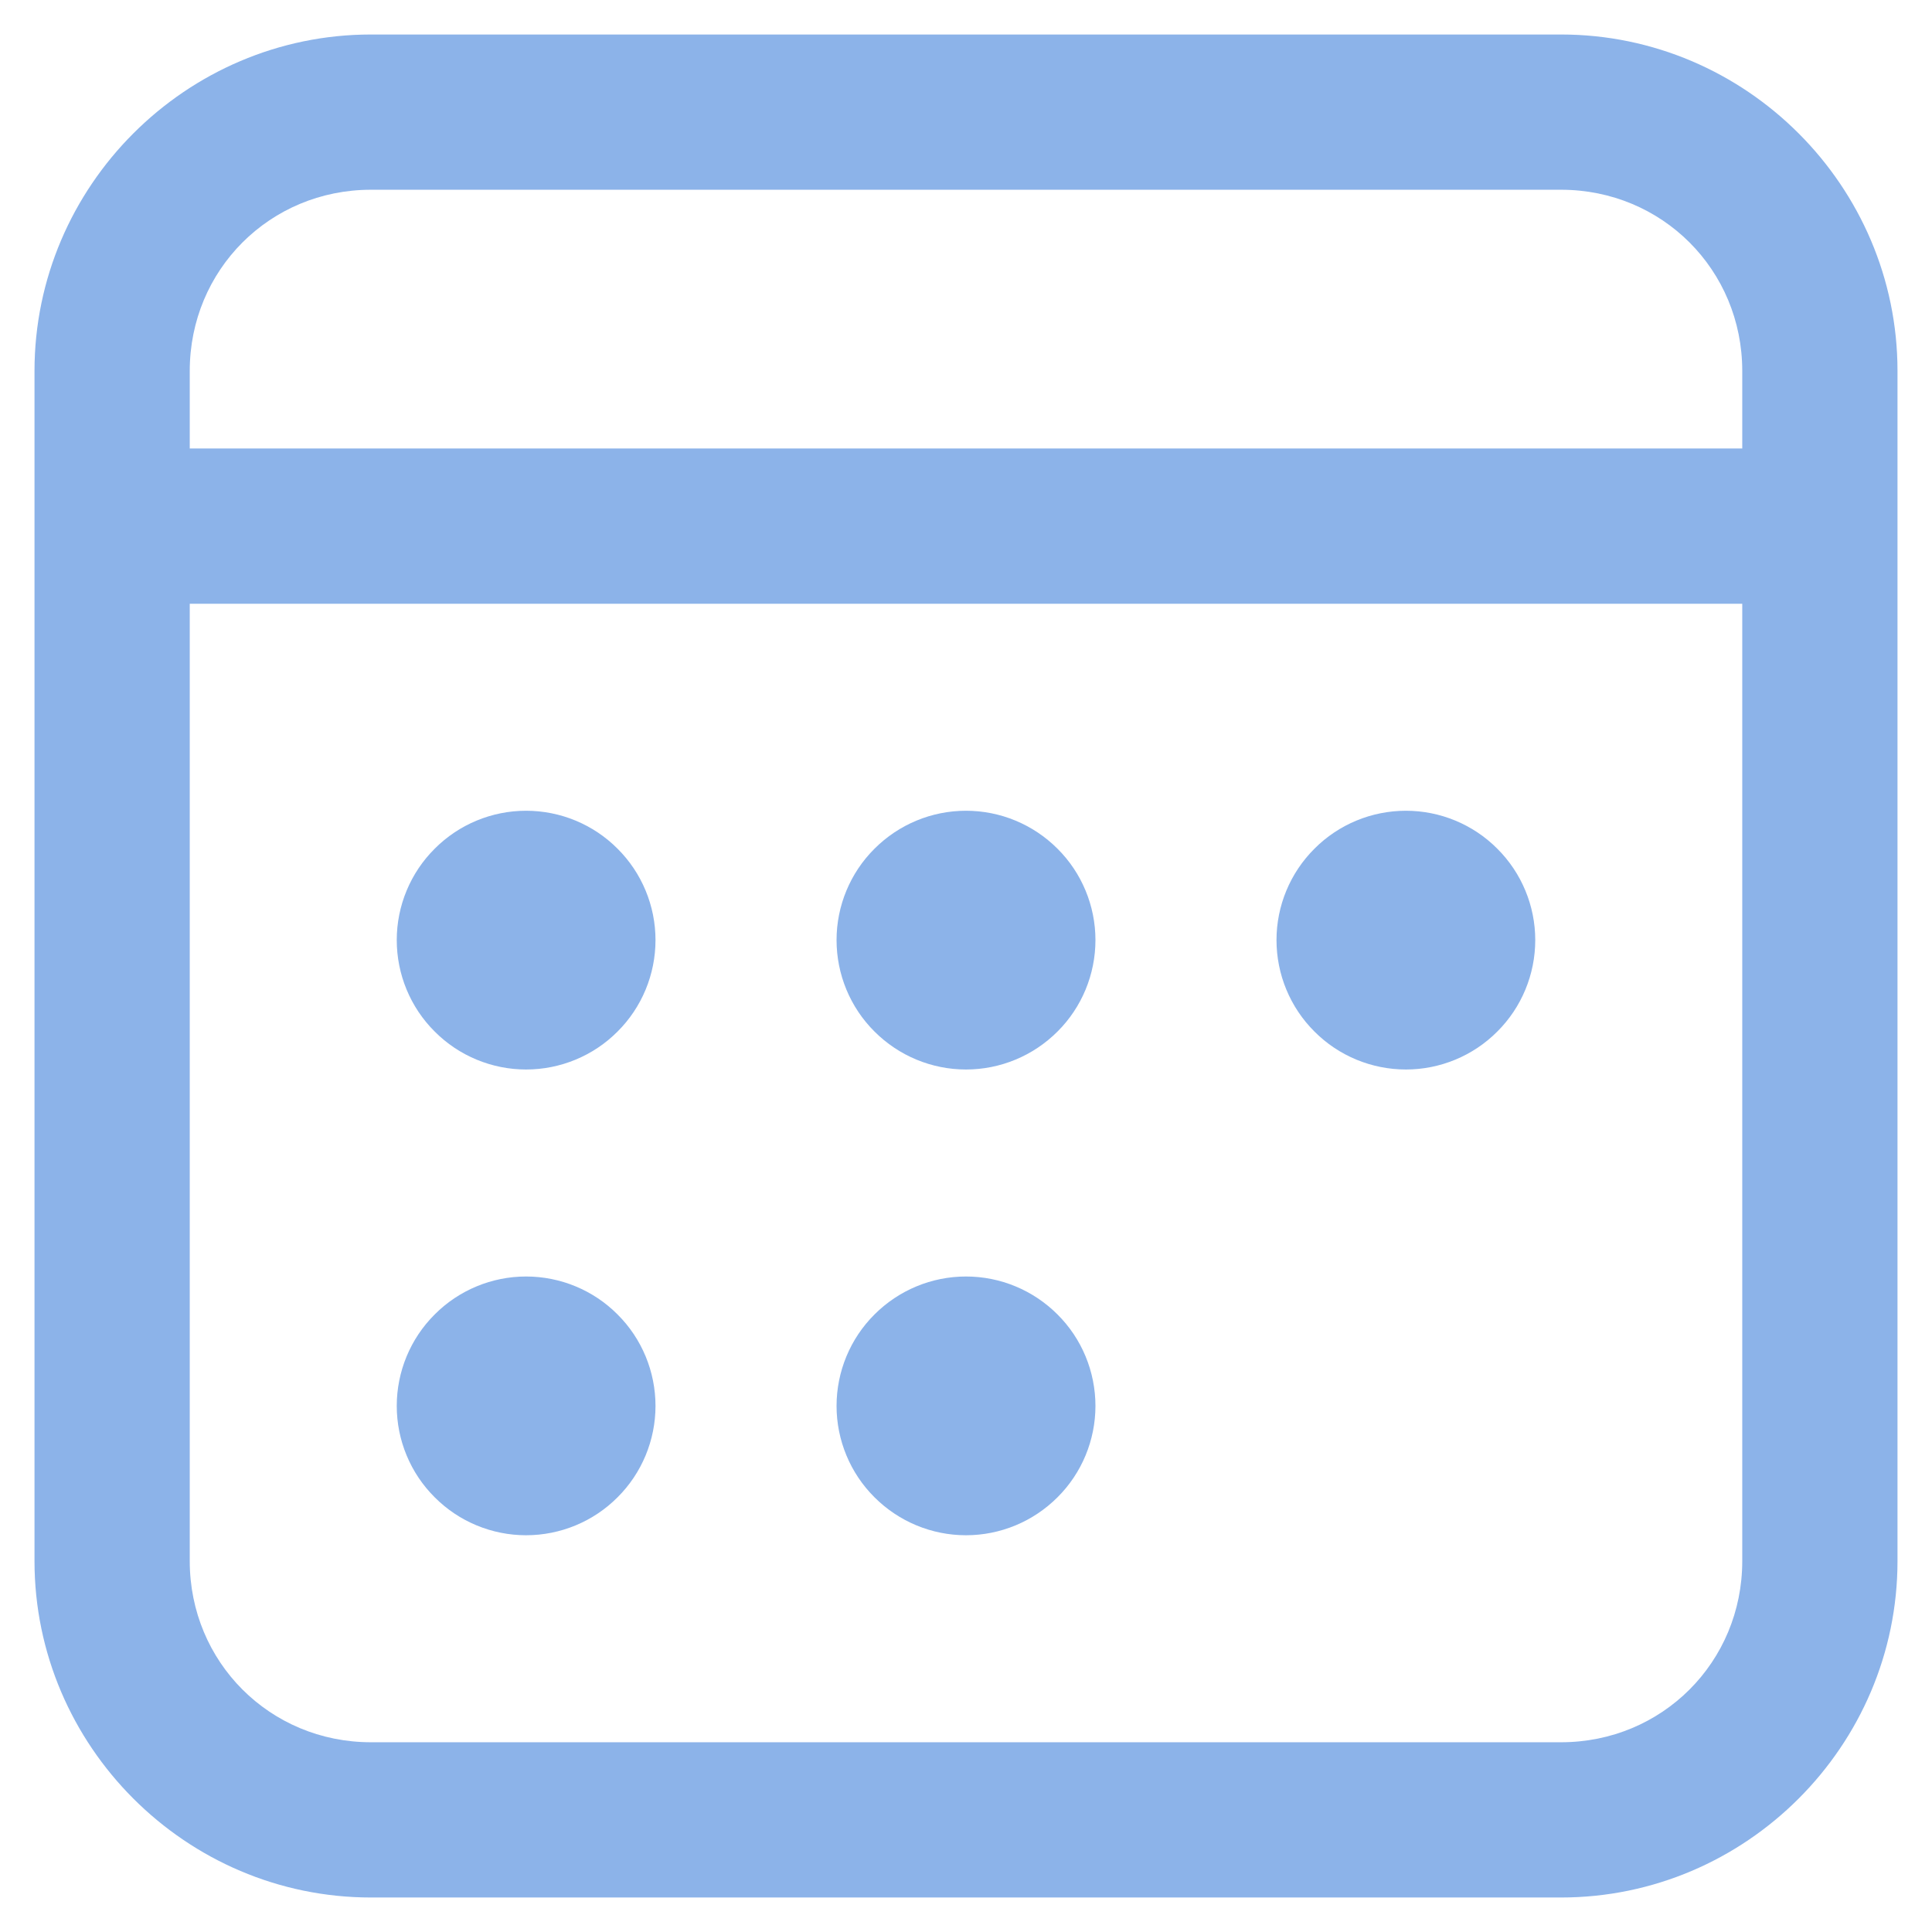 <svg width="14" height="14" viewBox="0 0 14 14" fill="none" xmlns="http://www.w3.org/2000/svg">
<path d="M2.688 0.25C1.348 0.25 0.25 1.348 0.25 2.688V11.312C0.25 12.652 1.348 13.75 2.688 13.75H11.312C12.652 13.75 13.75 12.652 13.75 11.312V2.688C13.75 1.348 12.652 0.25 11.312 0.25H2.688ZM2.688 1.375H11.312C12.044 1.375 12.625 1.956 12.625 2.688V3.25H1.375V2.688C1.375 1.956 1.956 1.375 2.688 1.375ZM1.375 4.375H12.625V11.312C12.625 12.044 12.044 12.625 11.312 12.625H2.688C1.956 12.625 1.375 12.044 1.375 11.312V4.375ZM3.812 5.875C3.564 5.875 3.325 5.974 3.15 6.15C2.974 6.325 2.875 6.564 2.875 6.812C2.875 7.061 2.974 7.3 3.15 7.475C3.325 7.651 3.564 7.75 3.812 7.75C4.061 7.75 4.3 7.651 4.475 7.475C4.651 7.3 4.75 7.061 4.75 6.812C4.75 6.564 4.651 6.325 4.475 6.15C4.3 5.974 4.061 5.875 3.812 5.875ZM7 5.875C6.751 5.875 6.513 5.974 6.337 6.15C6.161 6.325 6.062 6.564 6.062 6.812C6.062 7.061 6.161 7.3 6.337 7.475C6.513 7.651 6.751 7.75 7 7.75C7.249 7.75 7.487 7.651 7.663 7.475C7.839 7.3 7.938 7.061 7.938 6.812C7.938 6.564 7.839 6.325 7.663 6.15C7.487 5.974 7.249 5.875 7 5.875ZM10.188 5.875C9.939 5.875 9.7 5.974 9.525 6.15C9.349 6.325 9.25 6.564 9.25 6.812C9.25 7.061 9.349 7.3 9.525 7.475C9.7 7.651 9.939 7.75 10.188 7.75C10.436 7.75 10.675 7.651 10.85 7.475C11.026 7.3 11.125 7.061 11.125 6.812C11.125 6.564 11.026 6.325 10.85 6.15C10.675 5.974 10.436 5.875 10.188 5.875ZM3.812 9.25C3.564 9.25 3.325 9.349 3.15 9.525C2.974 9.7 2.875 9.939 2.875 10.188C2.875 10.436 2.974 10.675 3.15 10.85C3.325 11.026 3.564 11.125 3.812 11.125C4.061 11.125 4.3 11.026 4.475 10.85C4.651 10.675 4.75 10.436 4.75 10.188C4.75 9.939 4.651 9.7 4.475 9.525C4.3 9.349 4.061 9.25 3.812 9.25ZM7 9.25C6.751 9.25 6.513 9.349 6.337 9.525C6.161 9.7 6.062 9.939 6.062 10.188C6.062 10.436 6.161 10.675 6.337 10.85C6.513 11.026 6.751 11.125 7 11.125C7.249 11.125 7.487 11.026 7.663 10.85C7.839 10.675 7.938 10.436 7.938 10.188C7.938 9.939 7.839 9.7 7.663 9.525C7.487 9.349 7.249 9.25 7 9.25Z" fill="#8CB3E9"/>
</svg>
